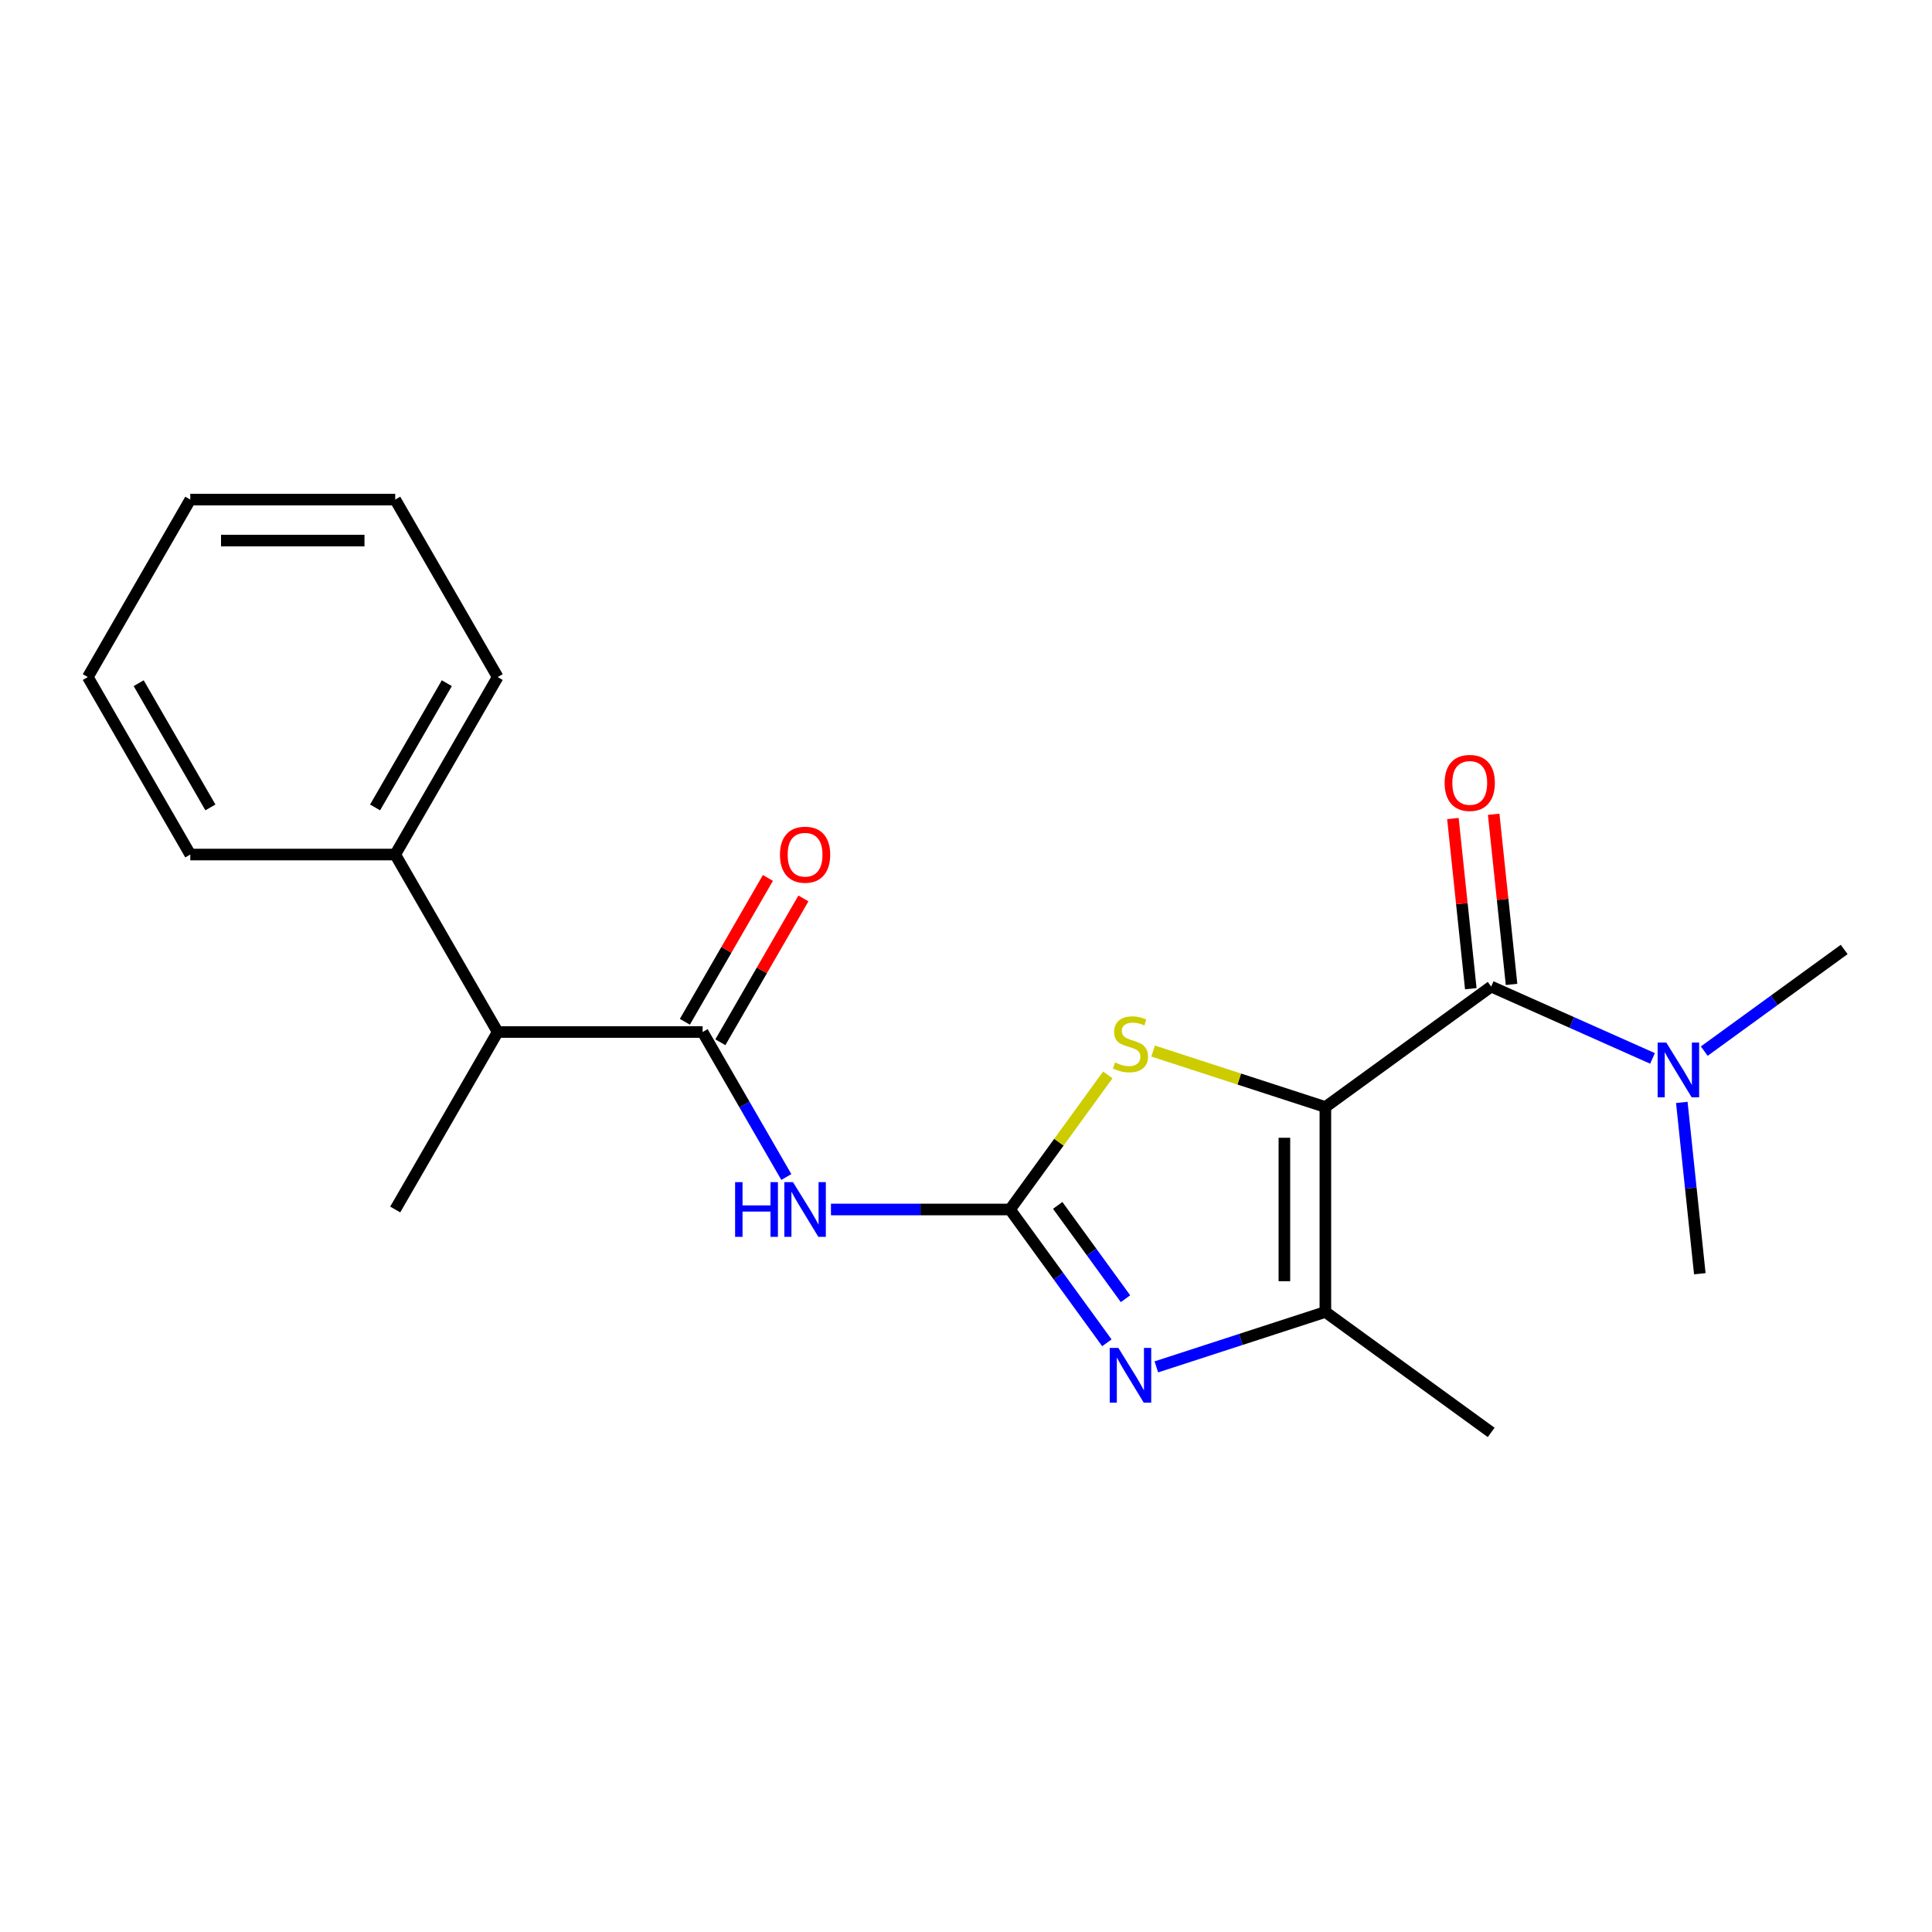 <?xml version='1.0' encoding='iso-8859-1'?>
<svg version='1.1' baseProfile='full'
              xmlns='http://www.w3.org/2000/svg'
                      xmlns:rdkit='http://www.rdkit.org/xml'
                      xmlns:xlink='http://www.w3.org/1999/xlink'
                  xml:space='preserve'
width='1000px' height='1000px' viewBox='0 0 1000 1000'>
<!-- END OF HEADER -->
<rect style='opacity:1.0;fill:#FFFFFF;stroke:none' width='1000' height='1000' x='0' y='0'> </rect>
<path class='bond-2' d='M 686.013,572.995 L 641.438,558.512' style='fill:none;fill-rule:evenodd;stroke:#000000;stroke-width:6px;stroke-linecap:butt;stroke-linejoin:miter;stroke-opacity:1' />
<path class='bond-2' d='M 641.438,558.512 L 596.863,544.029' style='fill:none;fill-rule:evenodd;stroke:#CCCC00;stroke-width:6px;stroke-linecap:butt;stroke-linejoin:miter;stroke-opacity:1' />
<path class='bond-3' d='M 686.013,572.995 L 686.013,679.068' style='fill:none;fill-rule:evenodd;stroke:#000000;stroke-width:6px;stroke-linecap:butt;stroke-linejoin:miter;stroke-opacity:1' />
<path class='bond-3' d='M 664.798,588.906 L 664.798,663.157' style='fill:none;fill-rule:evenodd;stroke:#000000;stroke-width:6px;stroke-linecap:butt;stroke-linejoin:miter;stroke-opacity:1' />
<path class='bond-4' d='M 686.013,572.995 L 771.828,510.647' style='fill:none;fill-rule:evenodd;stroke:#000000;stroke-width:6px;stroke-linecap:butt;stroke-linejoin:miter;stroke-opacity:1' />
<path class='bond-0' d='M 522.783,626.032 L 548.092,591.198' style='fill:none;fill-rule:evenodd;stroke:#000000;stroke-width:6px;stroke-linecap:butt;stroke-linejoin:miter;stroke-opacity:1' />
<path class='bond-0' d='M 548.092,591.198 L 573.4,556.364' style='fill:none;fill-rule:evenodd;stroke:#CCCC00;stroke-width:6px;stroke-linecap:butt;stroke-linejoin:miter;stroke-opacity:1' />
<path class='bond-5' d='M 522.783,626.032 L 476.443,626.032' style='fill:none;fill-rule:evenodd;stroke:#000000;stroke-width:6px;stroke-linecap:butt;stroke-linejoin:miter;stroke-opacity:1' />
<path class='bond-5' d='M 476.443,626.032 L 430.102,626.032' style='fill:none;fill-rule:evenodd;stroke:#0000FF;stroke-width:6px;stroke-linecap:butt;stroke-linejoin:miter;stroke-opacity:1' />
<path class='bond-21' d='M 522.783,626.032 L 547.85,660.533' style='fill:none;fill-rule:evenodd;stroke:#000000;stroke-width:6px;stroke-linecap:butt;stroke-linejoin:miter;stroke-opacity:1' />
<path class='bond-21' d='M 547.85,660.533 L 572.917,695.035' style='fill:none;fill-rule:evenodd;stroke:#0000FF;stroke-width:6px;stroke-linecap:butt;stroke-linejoin:miter;stroke-opacity:1' />
<path class='bond-21' d='M 547.466,623.912 L 565.013,648.063' style='fill:none;fill-rule:evenodd;stroke:#000000;stroke-width:6px;stroke-linecap:butt;stroke-linejoin:miter;stroke-opacity:1' />
<path class='bond-21' d='M 565.013,648.063 L 582.56,672.215' style='fill:none;fill-rule:evenodd;stroke:#0000FF;stroke-width:6px;stroke-linecap:butt;stroke-linejoin:miter;stroke-opacity:1' />
<path class='bond-1' d='M 598.523,707.495 L 642.268,693.282' style='fill:none;fill-rule:evenodd;stroke:#0000FF;stroke-width:6px;stroke-linecap:butt;stroke-linejoin:miter;stroke-opacity:1' />
<path class='bond-1' d='M 642.268,693.282 L 686.013,679.068' style='fill:none;fill-rule:evenodd;stroke:#000000;stroke-width:6px;stroke-linecap:butt;stroke-linejoin:miter;stroke-opacity:1' />
<path class='bond-12' d='M 686.013,679.068 L 771.828,741.416' style='fill:none;fill-rule:evenodd;stroke:#000000;stroke-width:6px;stroke-linecap:butt;stroke-linejoin:miter;stroke-opacity:1' />
<path class='bond-8' d='M 771.828,510.647 L 813.583,529.238' style='fill:none;fill-rule:evenodd;stroke:#000000;stroke-width:6px;stroke-linecap:butt;stroke-linejoin:miter;stroke-opacity:1' />
<path class='bond-8' d='M 813.583,529.238 L 855.339,547.828' style='fill:none;fill-rule:evenodd;stroke:#0000FF;stroke-width:6px;stroke-linecap:butt;stroke-linejoin:miter;stroke-opacity:1' />
<path class='bond-9' d='M 782.377,509.538 L 777.748,465.498' style='fill:none;fill-rule:evenodd;stroke:#000000;stroke-width:6px;stroke-linecap:butt;stroke-linejoin:miter;stroke-opacity:1' />
<path class='bond-9' d='M 777.748,465.498 L 773.12,421.458' style='fill:none;fill-rule:evenodd;stroke:#FF0000;stroke-width:6px;stroke-linecap:butt;stroke-linejoin:miter;stroke-opacity:1' />
<path class='bond-9' d='M 761.279,511.756 L 756.65,467.716' style='fill:none;fill-rule:evenodd;stroke:#000000;stroke-width:6px;stroke-linecap:butt;stroke-linejoin:miter;stroke-opacity:1' />
<path class='bond-9' d='M 756.65,467.716 L 752.021,423.675' style='fill:none;fill-rule:evenodd;stroke:#FF0000;stroke-width:6px;stroke-linecap:butt;stroke-linejoin:miter;stroke-opacity:1' />
<path class='bond-6' d='M 407.004,609.22 L 385.339,571.695' style='fill:none;fill-rule:evenodd;stroke:#0000FF;stroke-width:6px;stroke-linecap:butt;stroke-linejoin:miter;stroke-opacity:1' />
<path class='bond-6' d='M 385.339,571.695 L 363.674,534.17' style='fill:none;fill-rule:evenodd;stroke:#000000;stroke-width:6px;stroke-linecap:butt;stroke-linejoin:miter;stroke-opacity:1' />
<path class='bond-7' d='M 363.674,534.17 L 257.601,534.17' style='fill:none;fill-rule:evenodd;stroke:#000000;stroke-width:6px;stroke-linecap:butt;stroke-linejoin:miter;stroke-opacity:1' />
<path class='bond-10' d='M 372.86,539.473 L 394.352,502.248' style='fill:none;fill-rule:evenodd;stroke:#000000;stroke-width:6px;stroke-linecap:butt;stroke-linejoin:miter;stroke-opacity:1' />
<path class='bond-10' d='M 394.352,502.248 L 415.844,465.023' style='fill:none;fill-rule:evenodd;stroke:#FF0000;stroke-width:6px;stroke-linecap:butt;stroke-linejoin:miter;stroke-opacity:1' />
<path class='bond-10' d='M 354.488,528.866 L 375.979,491.641' style='fill:none;fill-rule:evenodd;stroke:#000000;stroke-width:6px;stroke-linecap:butt;stroke-linejoin:miter;stroke-opacity:1' />
<path class='bond-10' d='M 375.979,491.641 L 397.471,454.416' style='fill:none;fill-rule:evenodd;stroke:#FF0000;stroke-width:6px;stroke-linecap:butt;stroke-linejoin:miter;stroke-opacity:1' />
<path class='bond-11' d='M 257.601,534.17 L 204.564,442.308' style='fill:none;fill-rule:evenodd;stroke:#000000;stroke-width:6px;stroke-linecap:butt;stroke-linejoin:miter;stroke-opacity:1' />
<path class='bond-15' d='M 257.601,534.17 L 204.564,626.032' style='fill:none;fill-rule:evenodd;stroke:#000000;stroke-width:6px;stroke-linecap:butt;stroke-linejoin:miter;stroke-opacity:1' />
<path class='bond-13' d='M 882.122,544.061 L 918.334,517.752' style='fill:none;fill-rule:evenodd;stroke:#0000FF;stroke-width:6px;stroke-linecap:butt;stroke-linejoin:miter;stroke-opacity:1' />
<path class='bond-13' d='M 918.334,517.752 L 954.545,491.442' style='fill:none;fill-rule:evenodd;stroke:#000000;stroke-width:6px;stroke-linecap:butt;stroke-linejoin:miter;stroke-opacity:1' />
<path class='bond-14' d='M 870.498,570.602 L 875.158,614.943' style='fill:none;fill-rule:evenodd;stroke:#0000FF;stroke-width:6px;stroke-linecap:butt;stroke-linejoin:miter;stroke-opacity:1' />
<path class='bond-14' d='M 875.158,614.943 L 879.818,659.283' style='fill:none;fill-rule:evenodd;stroke:#000000;stroke-width:6px;stroke-linecap:butt;stroke-linejoin:miter;stroke-opacity:1' />
<path class='bond-16' d='M 204.564,442.308 L 257.601,350.446' style='fill:none;fill-rule:evenodd;stroke:#000000;stroke-width:6px;stroke-linecap:butt;stroke-linejoin:miter;stroke-opacity:1' />
<path class='bond-16' d='M 194.147,417.921 L 231.273,353.618' style='fill:none;fill-rule:evenodd;stroke:#000000;stroke-width:6px;stroke-linecap:butt;stroke-linejoin:miter;stroke-opacity:1' />
<path class='bond-17' d='M 204.564,442.308 L 98.491,442.308' style='fill:none;fill-rule:evenodd;stroke:#000000;stroke-width:6px;stroke-linecap:butt;stroke-linejoin:miter;stroke-opacity:1' />
<path class='bond-19' d='M 257.601,350.446 L 204.564,258.584' style='fill:none;fill-rule:evenodd;stroke:#000000;stroke-width:6px;stroke-linecap:butt;stroke-linejoin:miter;stroke-opacity:1' />
<path class='bond-18' d='M 98.491,442.308 L 45.455,350.446' style='fill:none;fill-rule:evenodd;stroke:#000000;stroke-width:6px;stroke-linecap:butt;stroke-linejoin:miter;stroke-opacity:1' />
<path class='bond-18' d='M 108.908,417.921 L 71.782,353.618' style='fill:none;fill-rule:evenodd;stroke:#000000;stroke-width:6px;stroke-linecap:butt;stroke-linejoin:miter;stroke-opacity:1' />
<path class='bond-20' d='M 45.455,350.446 L 98.491,258.584' style='fill:none;fill-rule:evenodd;stroke:#000000;stroke-width:6px;stroke-linecap:butt;stroke-linejoin:miter;stroke-opacity:1' />
<path class='bond-22' d='M 204.564,258.584 L 98.491,258.584' style='fill:none;fill-rule:evenodd;stroke:#000000;stroke-width:6px;stroke-linecap:butt;stroke-linejoin:miter;stroke-opacity:1' />
<path class='bond-22' d='M 188.653,279.798 L 114.402,279.798' style='fill:none;fill-rule:evenodd;stroke:#000000;stroke-width:6px;stroke-linecap:butt;stroke-linejoin:miter;stroke-opacity:1' />
<path  class='atom-2' d='M 578.872 697.687
L 588.152 712.687
Q 589.072 714.167, 590.552 716.847
Q 592.032 719.527, 592.112 719.687
L 592.112 697.687
L 595.872 697.687
L 595.872 726.007
L 591.992 726.007
L 582.032 709.607
Q 580.872 707.687, 579.632 705.487
Q 578.432 703.287, 578.072 702.607
L 578.072 726.007
L 574.392 726.007
L 574.392 697.687
L 578.872 697.687
' fill='#0000FF'/>
<path  class='atom-3' d='M 577.132 549.937
Q 577.452 550.057, 578.772 550.617
Q 580.092 551.177, 581.532 551.537
Q 583.012 551.857, 584.452 551.857
Q 587.132 551.857, 588.692 550.577
Q 590.252 549.257, 590.252 546.977
Q 590.252 545.417, 589.452 544.457
Q 588.692 543.497, 587.492 542.977
Q 586.292 542.457, 584.292 541.857
Q 581.772 541.097, 580.252 540.377
Q 578.772 539.657, 577.692 538.137
Q 576.652 536.617, 576.652 534.057
Q 576.652 530.497, 579.052 528.297
Q 581.492 526.097, 586.292 526.097
Q 589.572 526.097, 593.292 527.657
L 592.372 530.737
Q 588.972 529.337, 586.412 529.337
Q 583.652 529.337, 582.132 530.497
Q 580.612 531.617, 580.652 533.577
Q 580.652 535.097, 581.412 536.017
Q 582.212 536.937, 583.332 537.457
Q 584.492 537.977, 586.412 538.577
Q 588.972 539.377, 590.492 540.177
Q 592.012 540.977, 593.092 542.617
Q 594.212 544.217, 594.212 546.977
Q 594.212 550.897, 591.572 553.017
Q 588.972 555.097, 584.612 555.097
Q 582.092 555.097, 580.172 554.537
Q 578.292 554.017, 576.052 553.097
L 577.132 549.937
' fill='#CCCC00'/>
<path  class='atom-6' d='M 380.49 611.872
L 384.33 611.872
L 384.33 623.912
L 398.81 623.912
L 398.81 611.872
L 402.65 611.872
L 402.65 640.192
L 398.81 640.192
L 398.81 627.112
L 384.33 627.112
L 384.33 640.192
L 380.49 640.192
L 380.49 611.872
' fill='#0000FF'/>
<path  class='atom-6' d='M 410.45 611.872
L 419.73 626.872
Q 420.65 628.352, 422.13 631.032
Q 423.61 633.712, 423.69 633.872
L 423.69 611.872
L 427.45 611.872
L 427.45 640.192
L 423.57 640.192
L 413.61 623.792
Q 412.45 621.872, 411.21 619.672
Q 410.01 617.472, 409.65 616.792
L 409.65 640.192
L 405.97 640.192
L 405.97 611.872
L 410.45 611.872
' fill='#0000FF'/>
<path  class='atom-9' d='M 862.471 539.631
L 871.751 554.631
Q 872.671 556.111, 874.151 558.791
Q 875.631 561.471, 875.711 561.631
L 875.711 539.631
L 879.471 539.631
L 879.471 567.951
L 875.591 567.951
L 865.631 551.551
Q 864.471 549.631, 863.231 547.431
Q 862.031 545.231, 861.671 544.551
L 861.671 567.951
L 857.991 567.951
L 857.991 539.631
L 862.471 539.631
' fill='#0000FF'/>
<path  class='atom-10' d='M 747.74 405.235
Q 747.74 398.435, 751.1 394.635
Q 754.46 390.835, 760.74 390.835
Q 767.02 390.835, 770.38 394.635
Q 773.74 398.435, 773.74 405.235
Q 773.74 412.115, 770.34 416.035
Q 766.94 419.915, 760.74 419.915
Q 754.5 419.915, 751.1 416.035
Q 747.74 412.155, 747.74 405.235
M 760.74 416.715
Q 765.06 416.715, 767.38 413.835
Q 769.74 410.915, 769.74 405.235
Q 769.74 399.675, 767.38 396.875
Q 765.06 394.035, 760.74 394.035
Q 756.42 394.035, 754.06 396.835
Q 751.74 399.635, 751.74 405.235
Q 751.74 410.955, 754.06 413.835
Q 756.42 416.715, 760.74 416.715
' fill='#FF0000'/>
<path  class='atom-11' d='M 403.71 442.388
Q 403.71 435.588, 407.07 431.788
Q 410.43 427.988, 416.71 427.988
Q 422.99 427.988, 426.35 431.788
Q 429.71 435.588, 429.71 442.388
Q 429.71 449.268, 426.31 453.188
Q 422.91 457.068, 416.71 457.068
Q 410.47 457.068, 407.07 453.188
Q 403.71 449.308, 403.71 442.388
M 416.71 453.868
Q 421.03 453.868, 423.35 450.988
Q 425.71 448.068, 425.71 442.388
Q 425.71 436.828, 423.35 434.028
Q 421.03 431.188, 416.71 431.188
Q 412.39 431.188, 410.03 433.988
Q 407.71 436.788, 407.71 442.388
Q 407.71 448.108, 410.03 450.988
Q 412.39 453.868, 416.71 453.868
' fill='#FF0000'/>
</svg>
